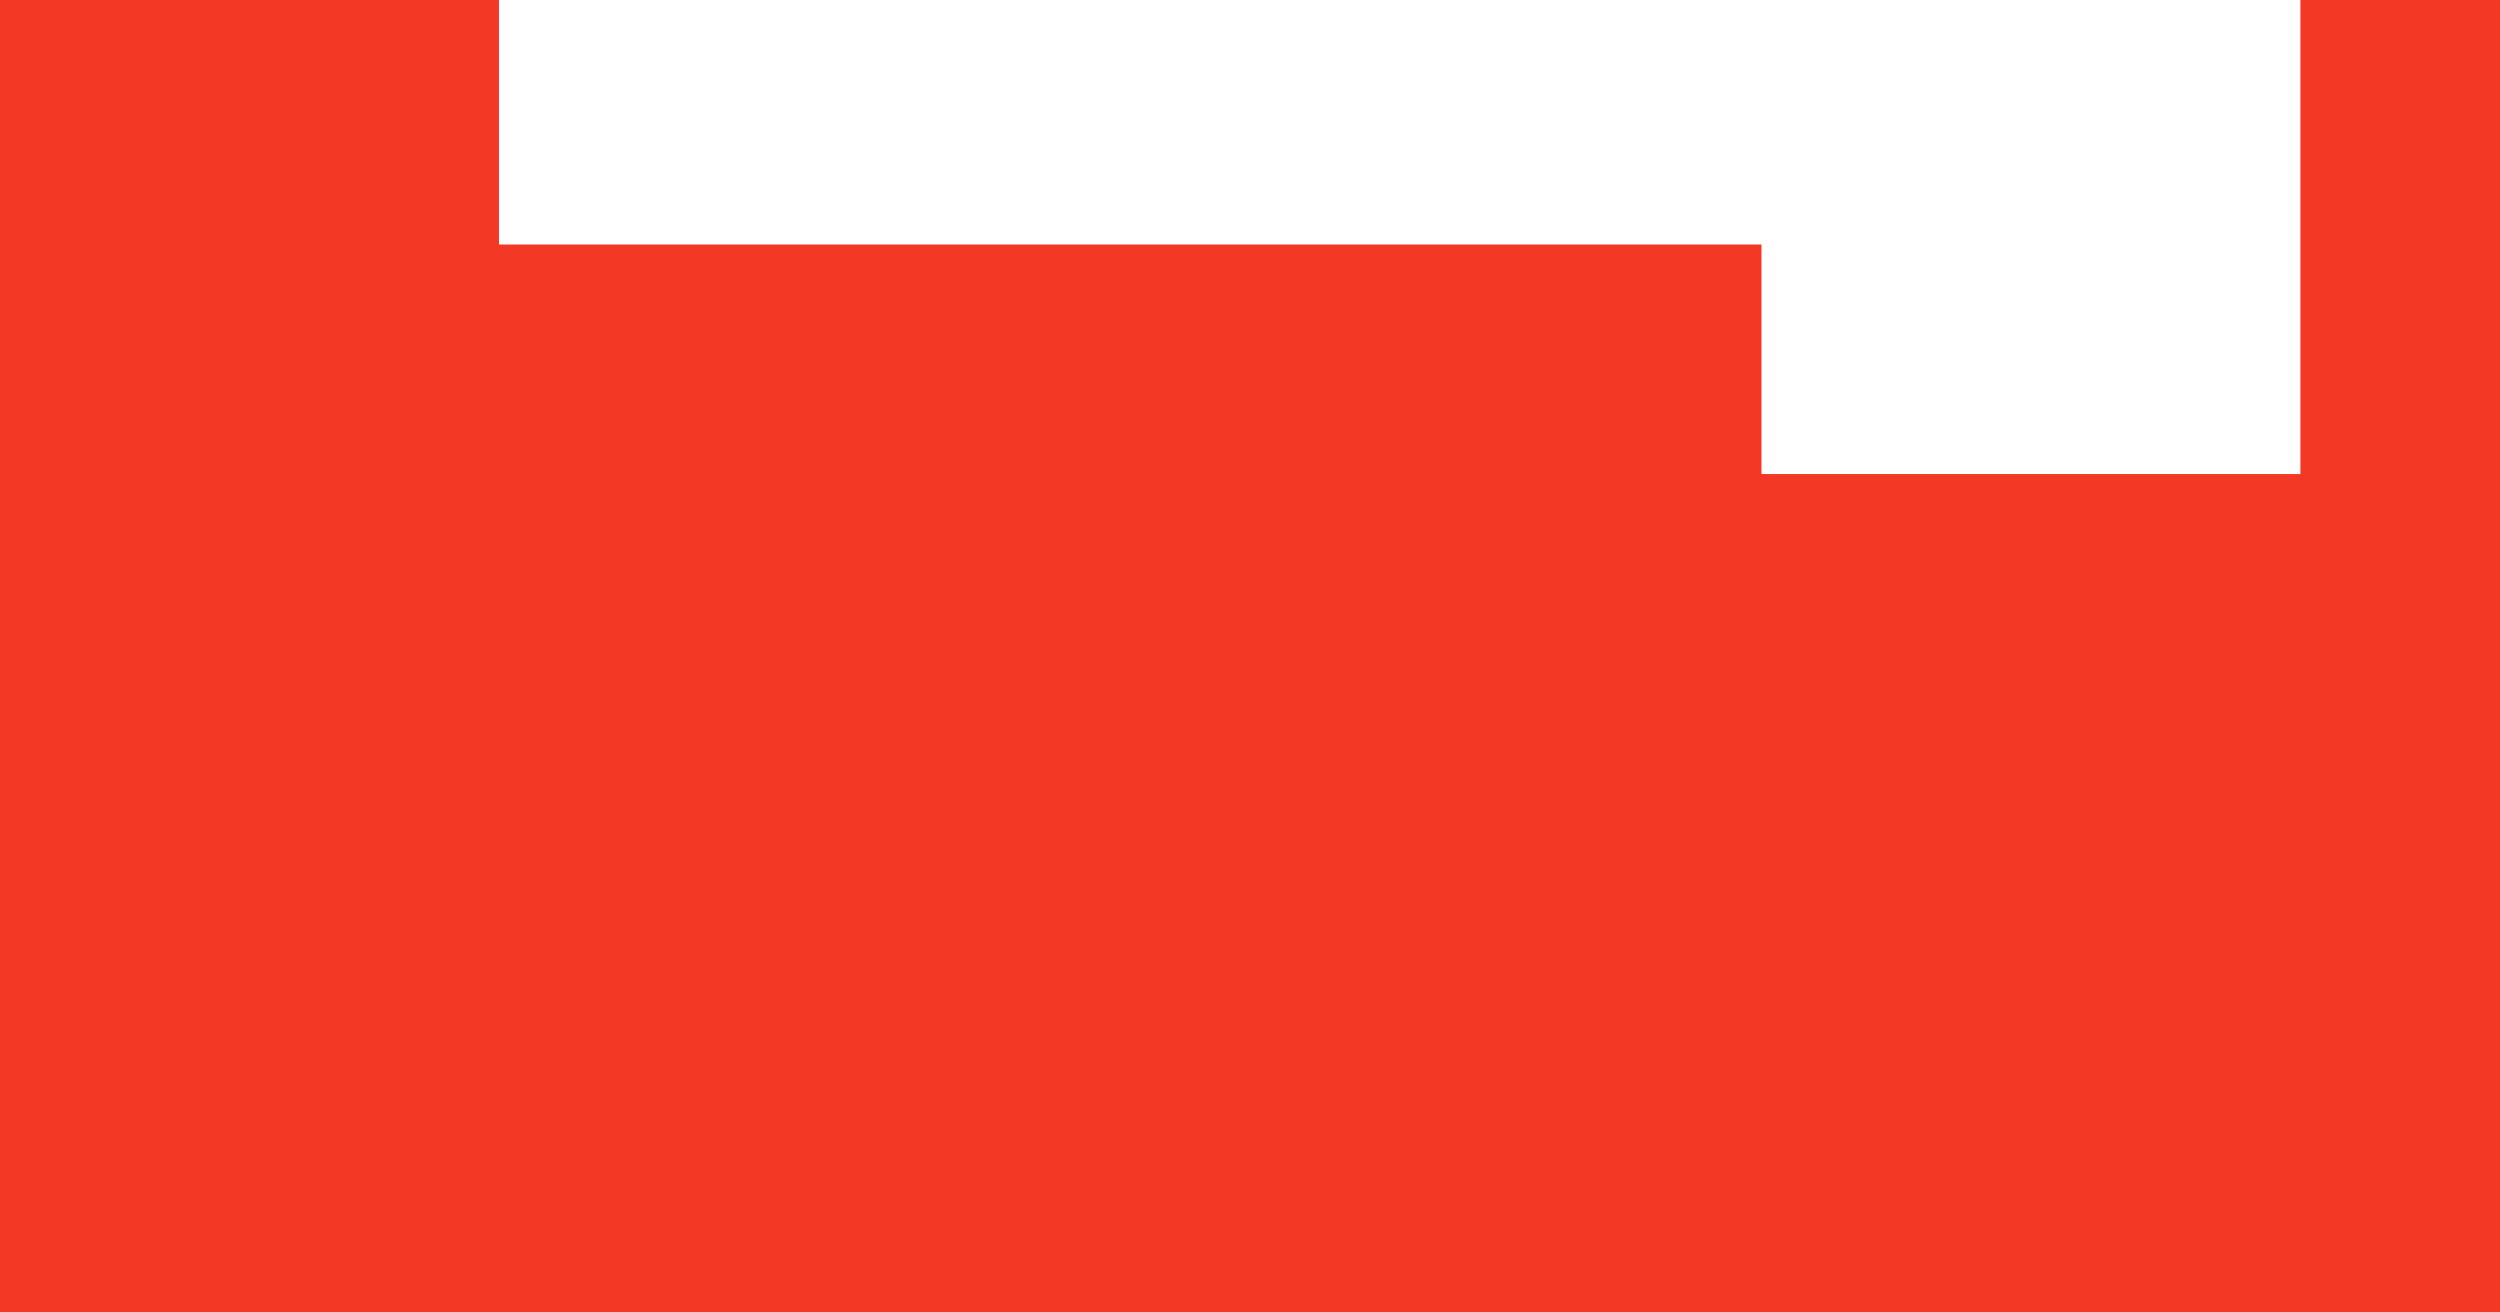 <?xml version="1.0" encoding="UTF-8"?> <svg xmlns="http://www.w3.org/2000/svg" width="501" height="263" viewBox="0 0 501 263" fill="none"> <rect y="95" width="501" height="168" fill="#F33826"></rect> <rect y="49" width="353" height="168" fill="#F33826"></rect> <rect x="461" width="40" height="168" fill="#F33826"></rect> <rect width="100" height="182" fill="#F33826"></rect> </svg> 
